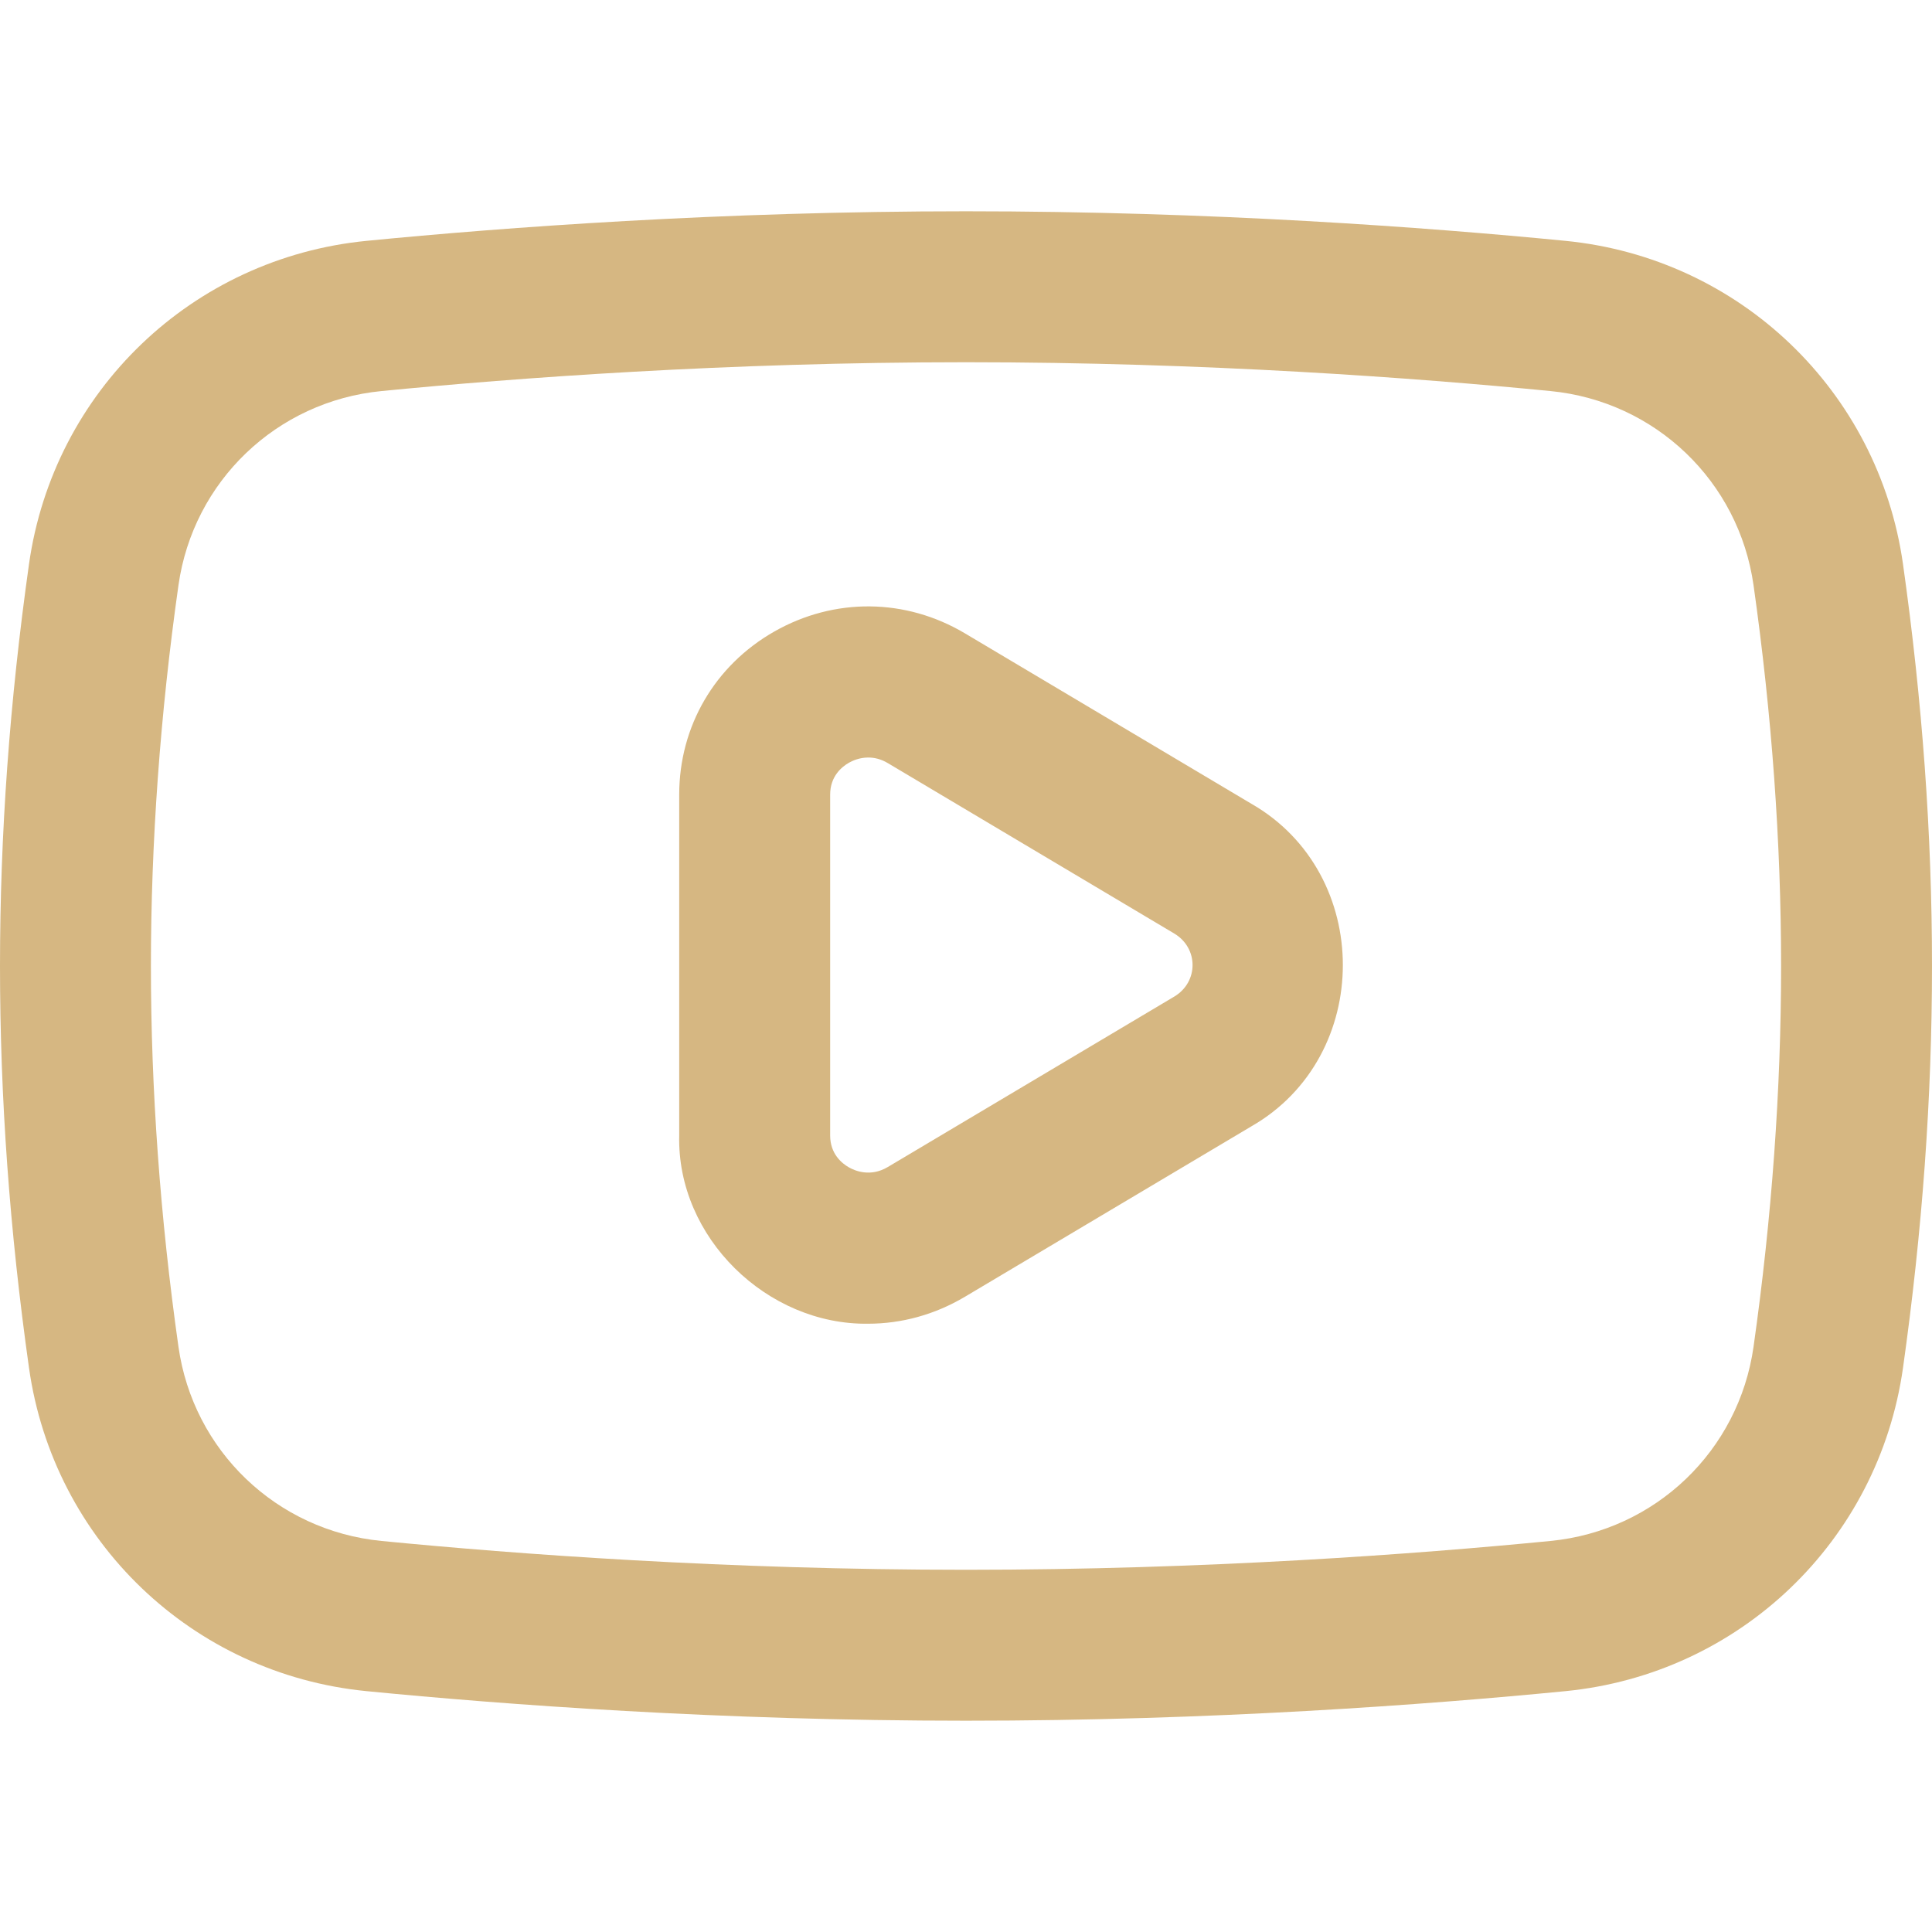 <?xml version="1.0" encoding="UTF-8" standalone="no"?> <svg xmlns:dc="http://purl.org/dc/elements/1.1/" xmlns:cc="http://creativecommons.org/ns#" xmlns:rdf="http://www.w3.org/1999/02/22-rdf-syntax-ns#" xmlns:svg="http://www.w3.org/2000/svg" xmlns="http://www.w3.org/2000/svg" xmlns:sodipodi="http://sodipodi.sourceforge.net/DTD/sodipodi-0.dtd" xmlns:inkscape="http://www.inkscape.org/namespaces/inkscape" inkscape:version="1.0 (4035a4f, 2020-05-01)" sodipodi:docname="youtube.svg" width="512" viewBox="0 0 511.982 511.982" height="512" id="Layer_1">  <defs id="defs847"></defs> <path style="fill:#d6b782;stroke-width:1;fill-opacity:1" id="path842" d="m 255.991,455.991 c -65.145,0 -122.316,-4.258 -158.806,-7.83 -46.194,-4.521 -82.997,-39.75 -89.5,-85.668 -10.247,-72.729 -10.247,-140.275 0,-213.005 6.503,-45.917 43.306,-81.146 89.5,-85.667 36.489,-3.572 93.661,-7.83 158.806,-7.83 65.145,0 122.316,4.258 158.806,7.83 46.194,4.521 82.997,39.75 89.5,85.668 10.247,72.729 10.247,140.275 0,213.005 -6.503,45.917 -43.306,81.146 -89.5,85.667 -36.49,3.572 -93.661,7.83 -158.806,7.83 z m 0,-360 c -63.53,0 -119.306,4.154 -154.909,7.641 -27.766,2.718 -49.885,23.881 -53.791,51.465 -4.844,34.204 -7.3,68.149 -7.3,100.895 0,32.746 2.456,66.69 7.3,100.894 3.906,27.585 26.025,48.748 53.791,51.466 35.604,3.486 91.379,7.641 154.909,7.641 63.53,0 119.306,-4.154 154.909,-7.641 27.766,-2.718 49.885,-23.881 53.791,-51.465 4.844,-34.204 7.3,-68.149 7.3,-100.895 0,-32.746 -2.456,-66.69 -7.3,-100.894 C 460.785,127.513 438.666,106.35 410.9,103.632 375.297,100.145 319.521,95.991 255.991,95.991 Z M 230.048,350.787 c -26.74,0.364 -50.683,-22.824 -50.057,-49.881 V 210.576 c 0,-18.09 9.423,-34.249 25.207,-43.225 15.908,-9.048 34.796,-8.862 50.519,0.492 l 75.914,45.165 c 32.302,18.533 32.294,66.938 0,85.465 l -75.914,45.165 c -8.006,4.763 -16.834,7.149 -25.669,7.149 z m 0.047,-150.043 c -2.333,0 -4.189,0.848 -5.123,1.379 -1.86,1.058 -4.98,3.562 -4.98,8.453 v 90.33 c 0,4.892 3.12,7.396 4.98,8.453 1.557,0.886 5.676,2.651 10.294,-0.098 l 75.914,-45.165 c 6.463,-3.858 6.472,-12.845 0,-16.711 l -75.914,-45.165 c -1.848,-1.099 -3.616,-1.476 -5.171,-1.476 z"></path> </svg> 